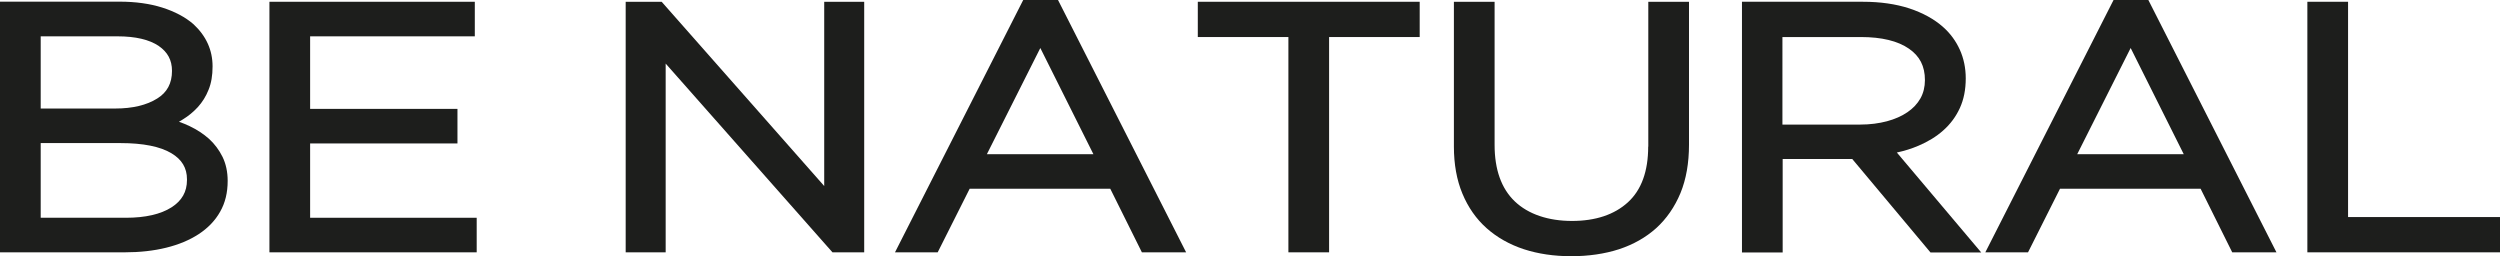 <?xml version="1.0" encoding="UTF-8"?>
<svg id="Capa_2" data-name="Capa 2" xmlns="http://www.w3.org/2000/svg" viewBox="0 0 211.93 21.71">
  <defs>
    <style>
      .cls-1 {
        fill: #1d1e1c;
        stroke-width: 0px;
      }
    </style>
  </defs>
  <g id="Capa_1-2" data-name="Capa 1">
    <g>
      <path class="cls-1" d="M17.72,11.77c-.46-.41-1.02-.78-1.65-1.08-.29-.14-.59-.26-.9-.37.12-.07.24-.13.35-.21.46-.28.88-.63,1.25-1.03.38-.42.69-.91.91-1.47.23-.56.34-1.21.34-1.98,0-1.38-.54-2.58-1.62-3.58-.69-.6-1.58-1.07-2.65-1.41-1.05-.33-2.26-.5-3.6-.5H0v21.25h10.58c1.27,0,2.45-.13,3.5-.39,1.07-.26,1.99-.65,2.76-1.15.78-.51,1.4-1.15,1.82-1.9.43-.75.64-1.62.64-2.62,0-.76-.15-1.45-.44-2.04-.29-.58-.67-1.09-1.14-1.52ZM3.45,12.13h6.77c1.91,0,3.36.29,4.31.86.89.53,1.32,1.25,1.32,2.21v.06c0,1-.43,1.75-1.3,2.31-.92.59-2.23.89-3.87.89H3.45v-6.33ZM13.33,8.35c-.89.56-2.09.85-3.57.85H3.45V3.08h6.51c1.53,0,2.71.28,3.5.82.75.52,1.12,1.19,1.12,2.11,0,1.05-.41,1.82-1.25,2.34Z"/>
      <polygon class="cls-1" points="26.29 12.16 38.78 12.16 38.78 9.23 26.29 9.23 26.29 3.08 40.25 3.08 40.25 .15 22.84 .15 22.84 21.39 40.41 21.39 40.41 18.46 26.29 18.46 26.29 12.16"/>
      <polygon class="cls-1" points="69.87 15.77 56.09 .15 53.04 .15 53.04 21.39 56.43 21.39 56.43 5.39 70.57 21.39 73.26 21.39 73.26 .15 69.87 .15 69.87 15.77"/>
      <path class="cls-1" d="M86.74,0l-10.87,21.39h3.62l2.71-5.39h11.92l2.68,5.39h3.75L89.69,0h-2.95ZM92.68,13.07h-9.02l4.53-9,4.5,9Z"/>
      <polygon class="cls-1" points="101.54 3.14 109.22 3.14 109.22 21.39 112.67 21.39 112.67 3.14 120.35 3.14 120.35 .15 101.54 .15 101.54 3.14"/>
      <path class="cls-1" d="M139.72,12.43c0,2.1-.58,3.68-1.72,4.72-1.15,1.05-2.75,1.58-4.74,1.58s-3.7-.56-4.85-1.66c-1.14-1.09-1.71-2.7-1.71-4.78V.15h-3.45v12.28c0,1.49.24,2.83.72,3.98.48,1.16,1.17,2.15,2.06,2.94.88.78,1.94,1.38,3.16,1.78,1.2.39,2.55.59,4.01.59s2.84-.2,4.04-.59c1.22-.4,2.28-1,3.16-1.79.88-.8,1.57-1.8,2.06-2.98.48-1.17.72-2.55.72-4.09V.15h-3.45v12.28Z"/>
      <path class="cls-1" d="M162.64,12.35c.8-.34,1.51-.77,2.1-1.3.6-.53,1.07-1.17,1.4-1.89.33-.72.5-1.55.5-2.52,0-.87-.17-1.69-.5-2.42-.33-.73-.8-1.38-1.41-1.92-.76-.68-1.73-1.21-2.88-1.59-1.14-.37-2.46-.56-3.91-.56h-10.27v21.25h3.45v-7.92h5.9l6.63,7.92h4.3l-7.15-8.47c.65-.14,1.26-.33,1.84-.58ZM151.11,3.14h6.64c1.76,0,3.13.33,4.08.99.91.63,1.35,1.48,1.35,2.66,0,.58-.13,1.1-.38,1.55-.26.46-.63.85-1.1,1.17-.48.33-1.07.59-1.74.77-.68.18-1.44.28-2.25.28h-6.61V3.14Z"/>
      <path class="cls-1" d="M179.17,0l-10.87,21.39h3.62l2.71-5.39h11.92l2.68,5.39h3.75L182.12,0h-2.95ZM185.11,13.07h-9.02l4.53-9,4.5,9Z"/>
      <polygon class="cls-1" points="199.05 18.4 199.05 .15 195.6 .15 195.6 21.39 211.93 21.39 211.93 18.4 199.05 18.4"/>
    </g>
  </g>
</svg>